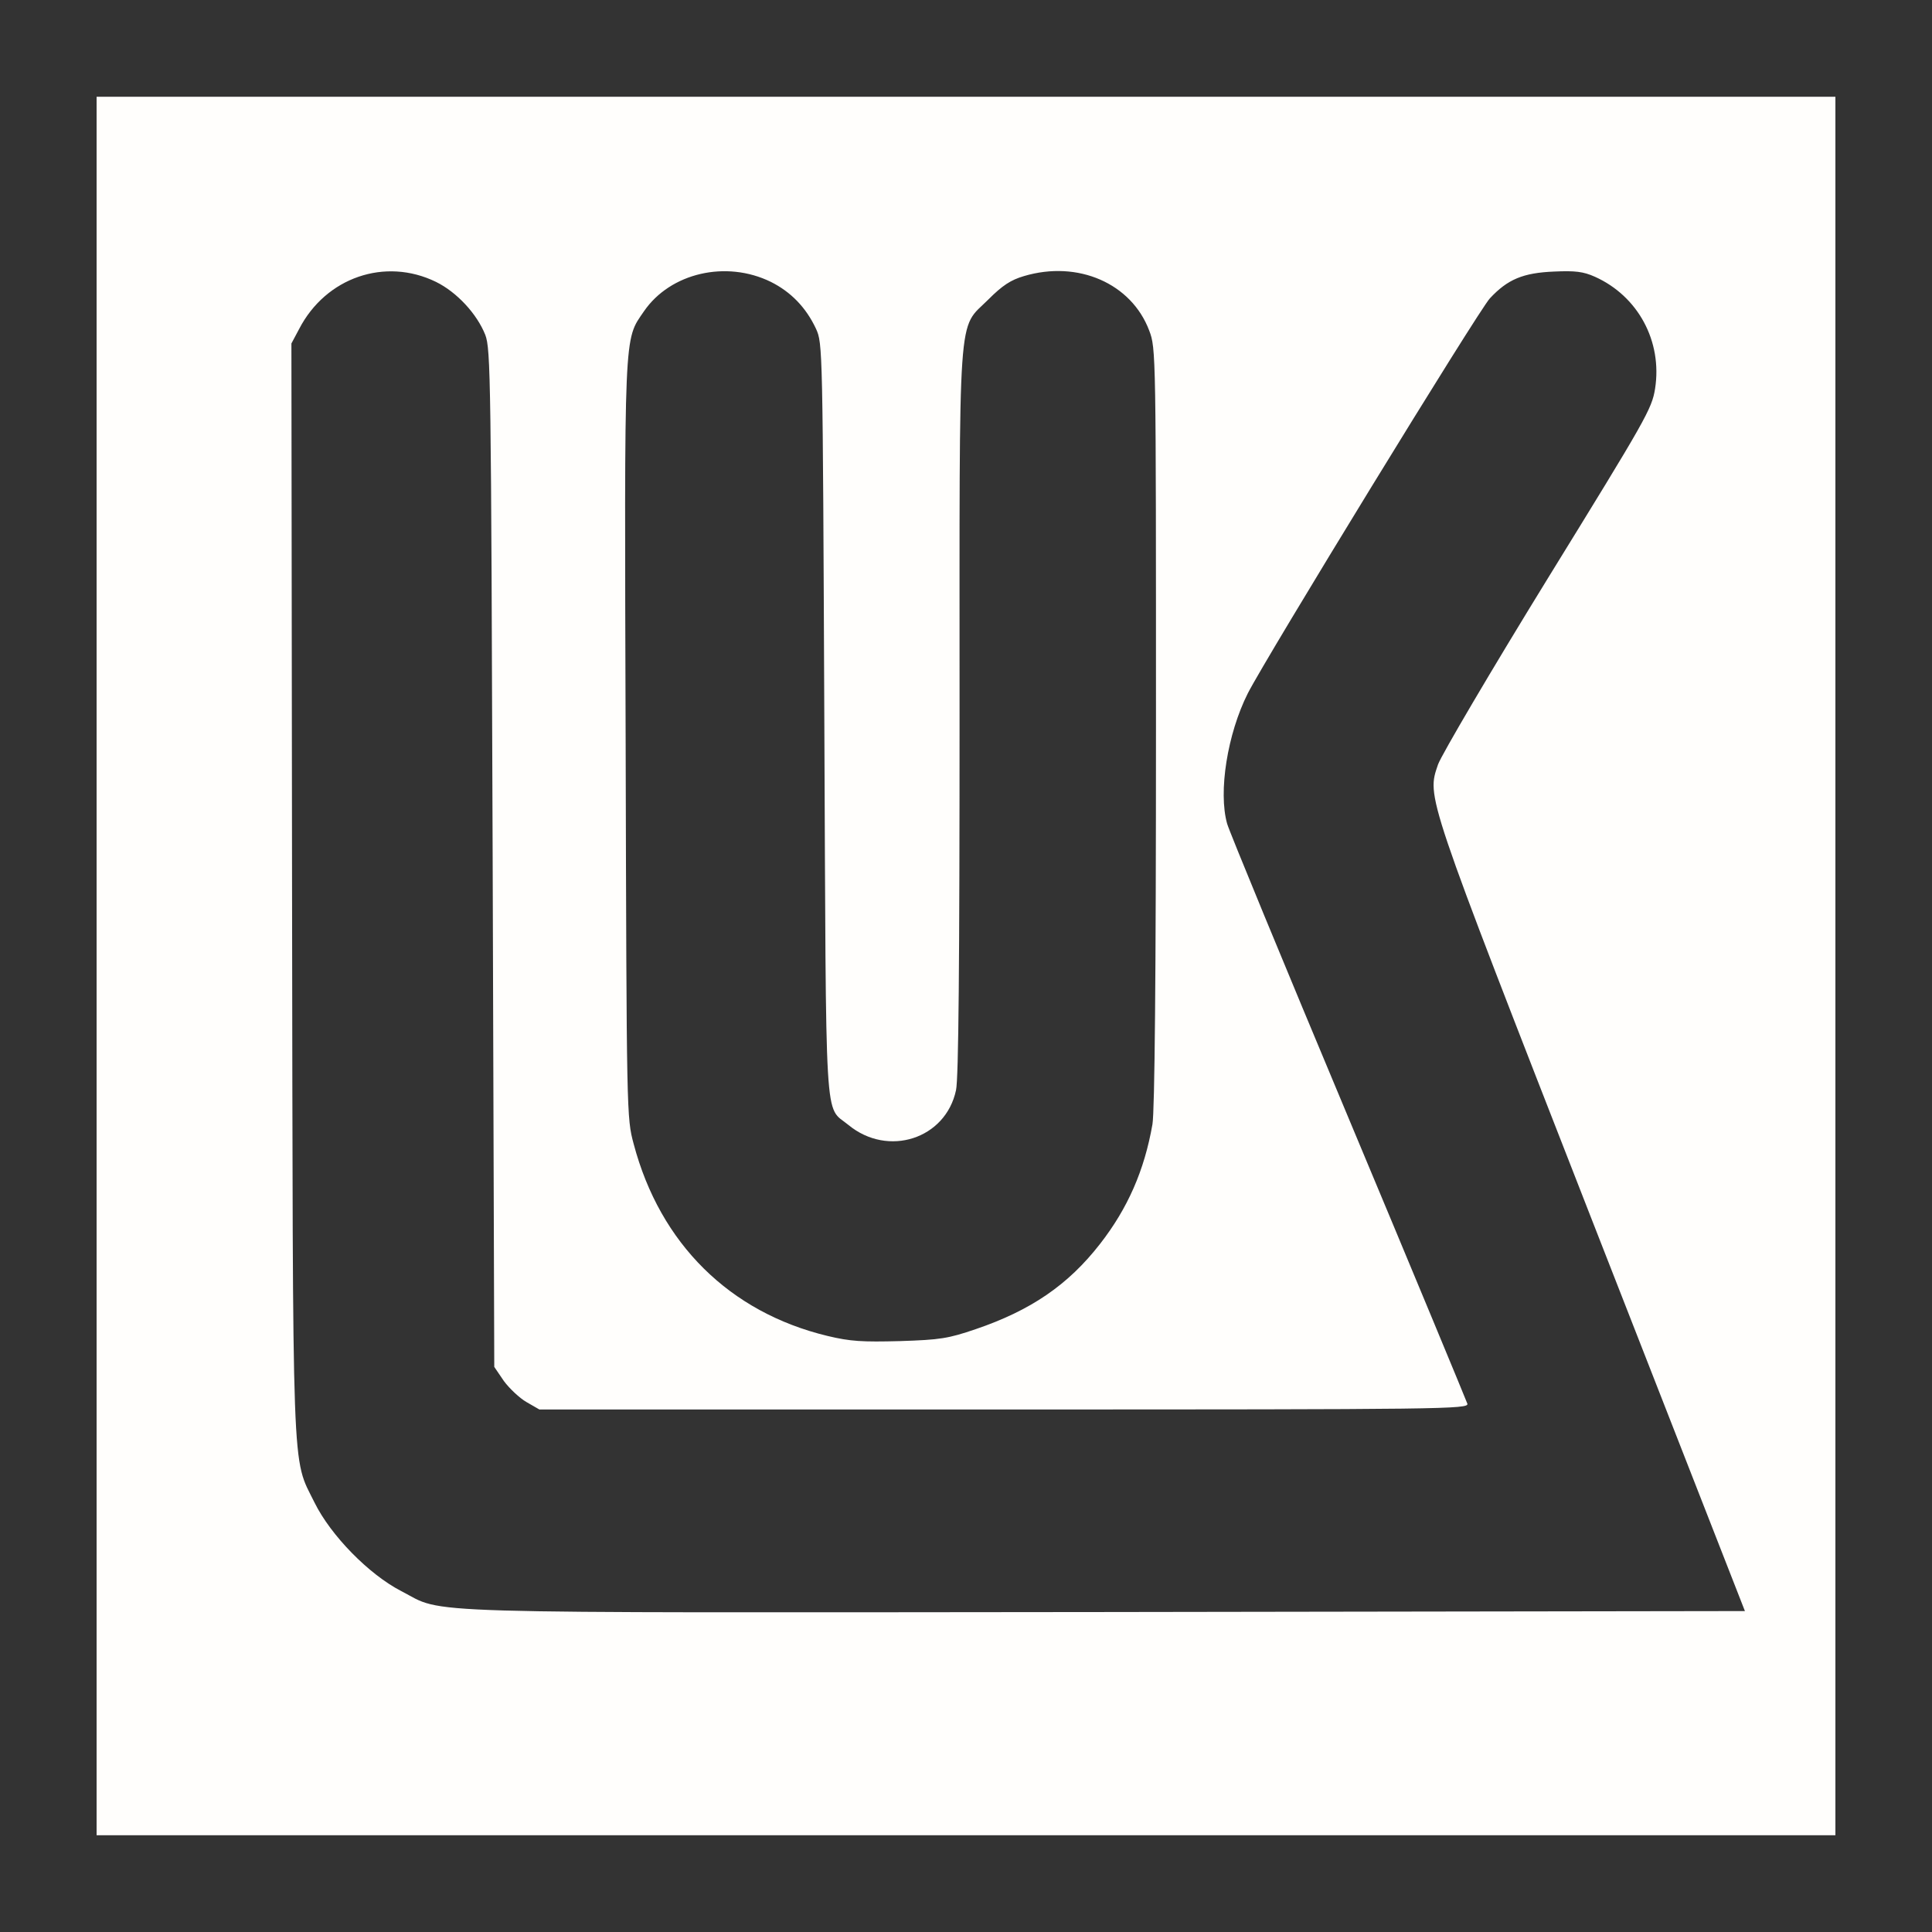 <svg width="114" height="114" viewBox="0 0 114 114" fill="none" xmlns="http://www.w3.org/2000/svg">
<rect x="0" y="0" width="114" height="114" fill="#333333" stroke="none"/>
<path d="M5.7 57V108.29H57H108.3V57V5.709H57H5.7V57ZM25.726 16.633C26.961 17.242 28.139 18.517 28.633 19.755C28.956 20.611 28.975 22.191 29.07 50.662L29.165 80.656L29.735 81.493C30.058 81.931 30.666 82.502 31.065 82.73L31.825 83.168H59.261C85.291 83.168 86.678 83.149 86.583 82.826C86.526 82.654 83.372 75.042 79.553 65.925C75.734 56.809 72.523 49.025 72.409 48.607C71.877 46.722 72.428 43.297 73.625 40.918C74.708 38.786 87.248 18.308 87.913 17.604C88.958 16.481 89.87 16.1 91.694 16.024C92.948 15.967 93.423 16.024 94.107 16.329C96.653 17.471 98.097 20.135 97.66 22.933C97.47 24.132 97.128 24.722 91.333 34.123C87.97 39.586 85.063 44.534 84.854 45.105C84.189 47.065 84.037 46.646 93.917 71.939L102.961 95.063L65.246 95.12C23.351 95.158 26.334 95.253 23.674 93.883C21.755 92.893 19.513 90.591 18.563 88.668C17.195 85.89 17.29 88.002 17.233 52.356L17.195 20.268L17.651 19.412C19.228 16.367 22.724 15.168 25.726 16.633ZM45.486 16.633C46.664 17.223 47.557 18.137 48.146 19.393C48.545 20.268 48.545 20.402 48.64 42.44C48.754 67.181 48.621 65.183 50.065 66.382C52.402 68.304 55.803 67.201 56.411 64.327C56.563 63.661 56.62 56.828 56.62 42.079C56.62 17.661 56.487 19.507 58.311 17.68C59.147 16.843 59.641 16.519 60.42 16.291C63.612 15.339 66.766 16.728 67.811 19.507C68.21 20.554 68.21 20.782 68.21 42.897C68.21 57.647 68.134 65.583 68.001 66.344C67.526 69.066 66.538 71.311 64.904 73.405C63.023 75.822 60.819 77.325 57.57 78.429C55.955 78.981 55.48 79.057 53.105 79.133C50.882 79.191 50.179 79.153 48.83 78.829C43.054 77.44 38.95 73.386 37.392 67.505C36.974 65.945 36.974 65.887 36.917 43.715C36.841 19.222 36.803 20.116 38 18.365C39.558 16.1 42.845 15.339 45.486 16.633Z" fill="#FFFEFC"/>
</svg>
